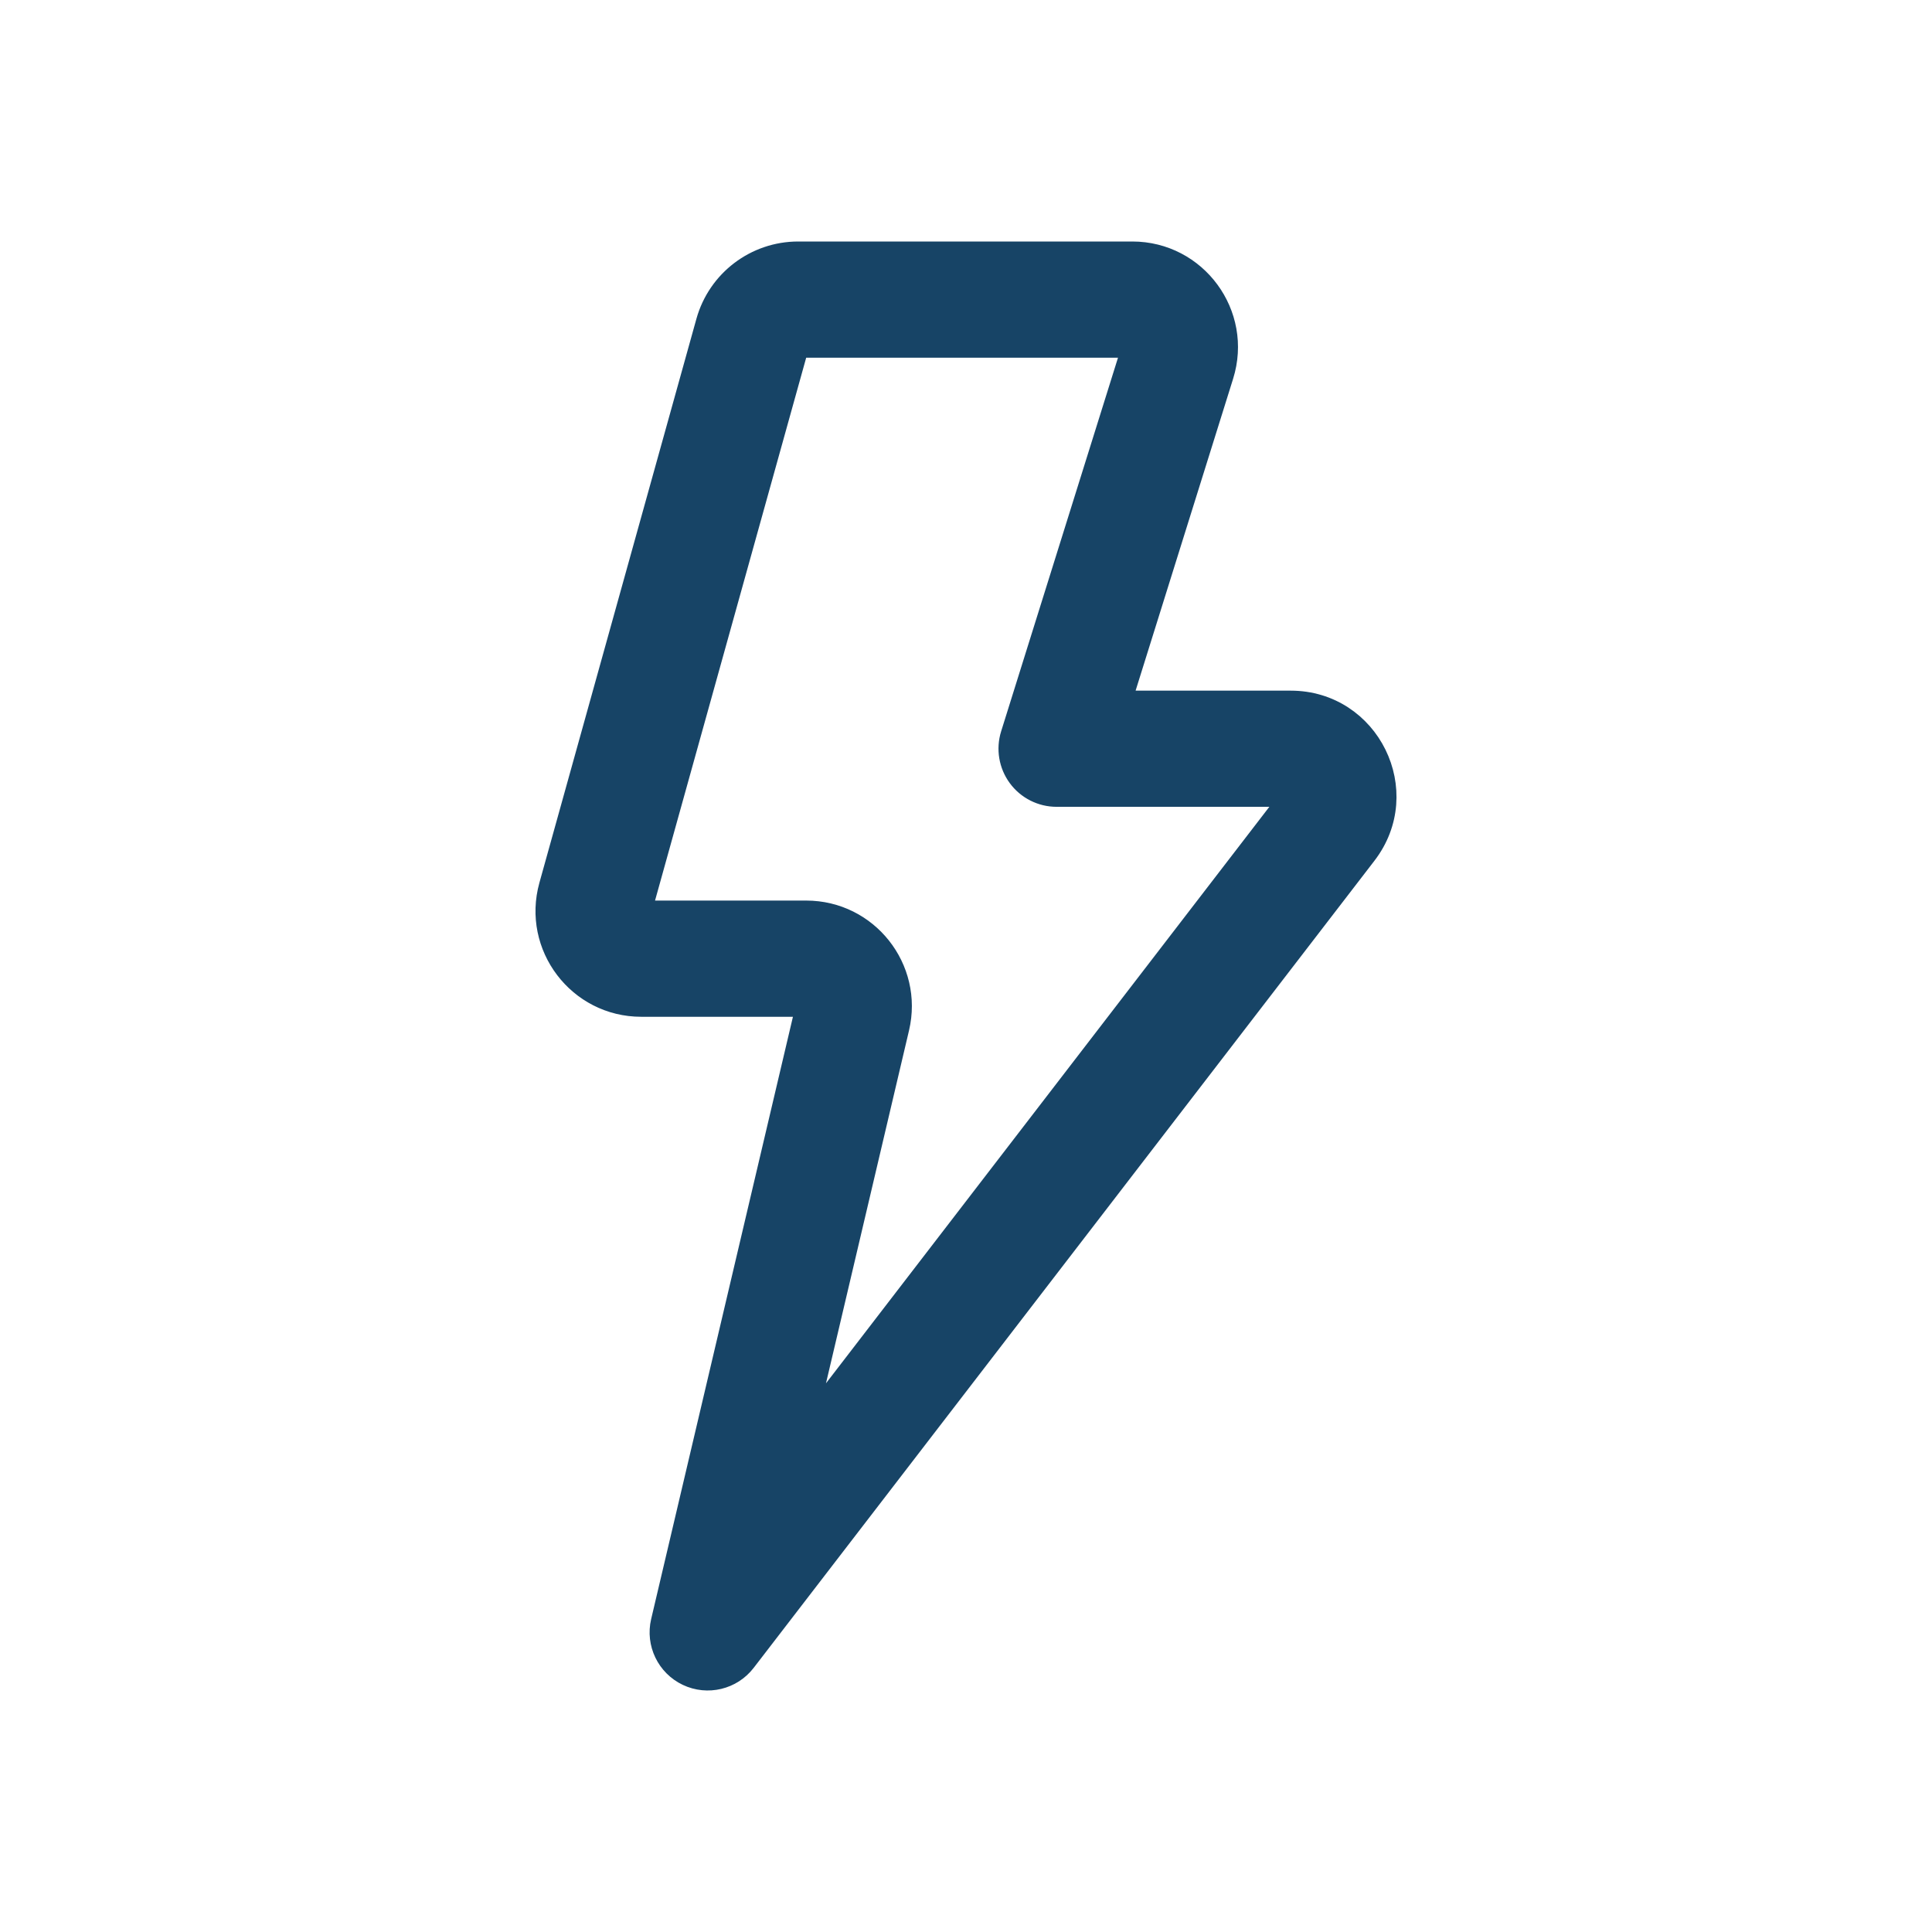 <svg width="46" height="46" viewBox="0 0 46 46" fill="none" xmlns="http://www.w3.org/2000/svg">
<path fill-rule="evenodd" clip-rule="evenodd" d="M16.822 7.658C17.095 6.678 17.988 6 19.005 6H26.959C28.488 6 29.578 7.484 29.121 8.944L26.698 16.694H30.73C32.61 16.694 33.672 18.852 32.526 20.342L17.747 39.558C17.422 39.981 16.846 40.119 16.364 39.89C15.882 39.661 15.625 39.127 15.747 38.607L19.195 23.959H15.267C13.768 23.959 12.682 22.528 13.084 21.084L16.822 7.658ZM26.959 8.267L19.005 8.267L15.267 21.692H19.195C20.656 21.692 21.735 23.055 21.4 24.478L19.157 34.008L30.73 18.96H25.156C24.796 18.96 24.457 18.788 24.244 18.498C24.03 18.207 23.968 17.832 24.075 17.488L26.959 8.267Z" fill="#174466" stroke="#174466" stroke-width="0.5" stroke-linejoin="round"/>
</svg>
